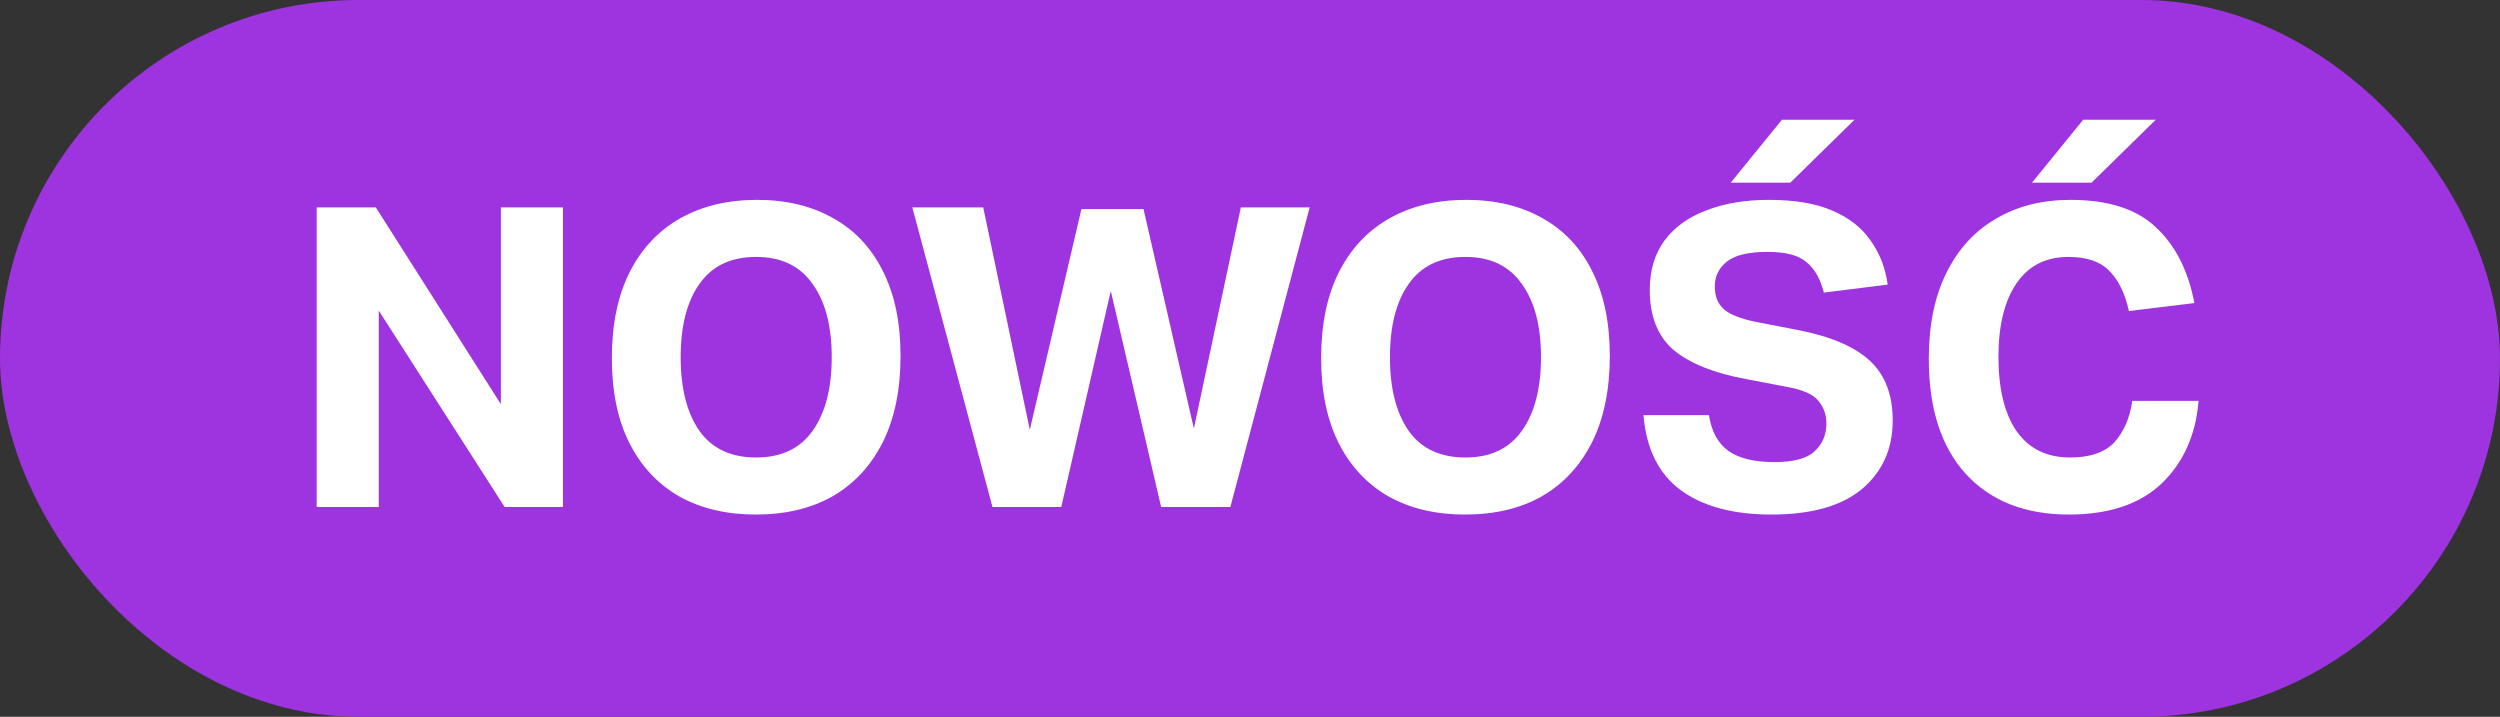 <svg width="143" height="41" viewBox="0 0 143 41" fill="none" xmlns="http://www.w3.org/2000/svg">
<rect x="0" y="0" width="143" height="41" fill="#333333" stroke="none"/>
<rect width="143" height="41" rx="20.5" fill="#9E33E0"/>
<path d="M18.114 11.864H21.498L28.65 23.12V11.864H32.202V29H28.866L21.666 17.768V29H18.114V11.864ZM34.999 20.48C34.999 18.56 35.335 16.928 36.007 15.584C36.695 14.224 37.663 13.192 38.911 12.488C40.159 11.784 41.623 11.432 43.303 11.432C44.983 11.432 46.439 11.784 47.671 12.488C48.903 13.176 49.847 14.184 50.503 15.512C51.175 16.84 51.511 18.456 51.511 20.36C51.511 22.28 51.175 23.92 50.503 25.28C49.831 26.624 48.879 27.656 47.647 28.376C46.415 29.08 44.943 29.432 43.231 29.432C41.551 29.432 40.095 29.088 38.863 28.4C37.631 27.696 36.679 26.68 36.007 25.352C35.335 24.024 34.999 22.4 34.999 20.48ZM38.935 20.432C38.935 22.224 39.295 23.632 40.015 24.656C40.735 25.664 41.815 26.168 43.255 26.168C44.679 26.168 45.751 25.664 46.471 24.656C47.207 23.632 47.575 22.224 47.575 20.432C47.575 18.64 47.207 17.24 46.471 16.232C45.751 15.208 44.679 14.696 43.255 14.696C41.815 14.696 40.735 15.208 40.015 16.232C39.295 17.24 38.935 18.64 38.935 20.432ZM58.905 24.584L61.857 11.96H65.409L68.289 24.512L70.977 11.864H74.913L70.377 29H66.417L63.537 16.64L60.705 29H56.769L52.185 11.864H56.241L58.905 24.584ZM75.569 20.48C75.569 18.56 75.905 16.928 76.577 15.584C77.265 14.224 78.233 13.192 79.481 12.488C80.729 11.784 82.193 11.432 83.873 11.432C85.553 11.432 87.009 11.784 88.241 12.488C89.473 13.176 90.417 14.184 91.073 15.512C91.745 16.84 92.081 18.456 92.081 20.36C92.081 22.28 91.745 23.92 91.073 25.28C90.401 26.624 89.449 27.656 88.217 28.376C86.985 29.08 85.513 29.432 83.801 29.432C82.121 29.432 80.665 29.088 79.433 28.4C78.201 27.696 77.249 26.68 76.577 25.352C75.905 24.024 75.569 22.4 75.569 20.48ZM79.505 20.432C79.505 22.224 79.865 23.632 80.585 24.656C81.305 25.664 82.385 26.168 83.825 26.168C85.249 26.168 86.321 25.664 87.041 24.656C87.777 23.632 88.145 22.224 88.145 20.432C88.145 18.64 87.777 17.24 87.041 16.232C86.321 15.208 85.249 14.696 83.825 14.696C82.385 14.696 81.305 15.208 80.585 16.232C79.865 17.24 79.505 18.64 79.505 20.432ZM104.471 24.224C104.471 23.712 104.311 23.272 103.991 22.904C103.687 22.536 103.063 22.272 102.119 22.112L99.863 21.68C98.039 21.344 96.663 20.792 95.735 20.024C94.823 19.24 94.367 18.096 94.367 16.592C94.367 15.472 94.647 14.528 95.207 13.76C95.783 12.992 96.583 12.416 97.607 12.032C98.631 11.632 99.823 11.432 101.183 11.432C102.671 11.432 103.887 11.64 104.831 12.056C105.791 12.472 106.519 13.048 107.015 13.784C107.527 14.504 107.847 15.336 107.975 16.28L104.327 16.736C104.119 15.936 103.783 15.352 103.319 14.984C102.871 14.6 102.135 14.408 101.111 14.408C100.023 14.408 99.247 14.592 98.783 14.96C98.319 15.328 98.087 15.8 98.087 16.376C98.087 16.952 98.263 17.392 98.615 17.696C98.967 18 99.583 18.24 100.463 18.416L102.815 18.872C104.719 19.24 106.103 19.832 106.967 20.648C107.831 21.448 108.263 22.584 108.263 24.056C108.263 25.672 107.679 26.976 106.511 27.968C105.343 28.944 103.615 29.432 101.327 29.432C99.135 29.432 97.407 28.968 96.143 28.04C94.879 27.112 94.167 25.68 94.007 23.744H97.751C97.895 24.672 98.263 25.352 98.855 25.784C99.463 26.216 100.343 26.432 101.495 26.432C102.599 26.432 103.367 26.224 103.799 25.808C104.247 25.392 104.471 24.864 104.471 24.224ZM101.927 6.848H106.079L102.407 10.448H98.999L101.927 6.848ZM110.327 20.528C110.327 18.592 110.663 16.952 111.335 15.608C112.007 14.248 112.951 13.216 114.167 12.512C115.383 11.792 116.807 11.432 118.439 11.432C120.583 11.432 122.207 11.952 123.311 12.992C124.431 14.032 125.167 15.48 125.519 17.336L121.775 17.792C121.551 16.784 121.175 16.016 120.647 15.488C120.135 14.96 119.359 14.696 118.319 14.696C117.023 14.696 116.031 15.2 115.343 16.208C114.655 17.216 114.311 18.616 114.311 20.408C114.311 22.232 114.655 23.648 115.343 24.656C116.047 25.664 117.071 26.168 118.415 26.168C119.551 26.168 120.391 25.88 120.935 25.304C121.479 24.712 121.823 23.92 121.967 22.928H125.759C125.599 24.88 124.895 26.456 123.647 27.656C122.399 28.84 120.631 29.432 118.343 29.432C115.831 29.432 113.863 28.656 112.439 27.104C111.031 25.552 110.327 23.36 110.327 20.528ZM119.159 6.848H123.311L119.639 10.448H116.231L119.159 6.848Z" fill="white"/>
</svg>
